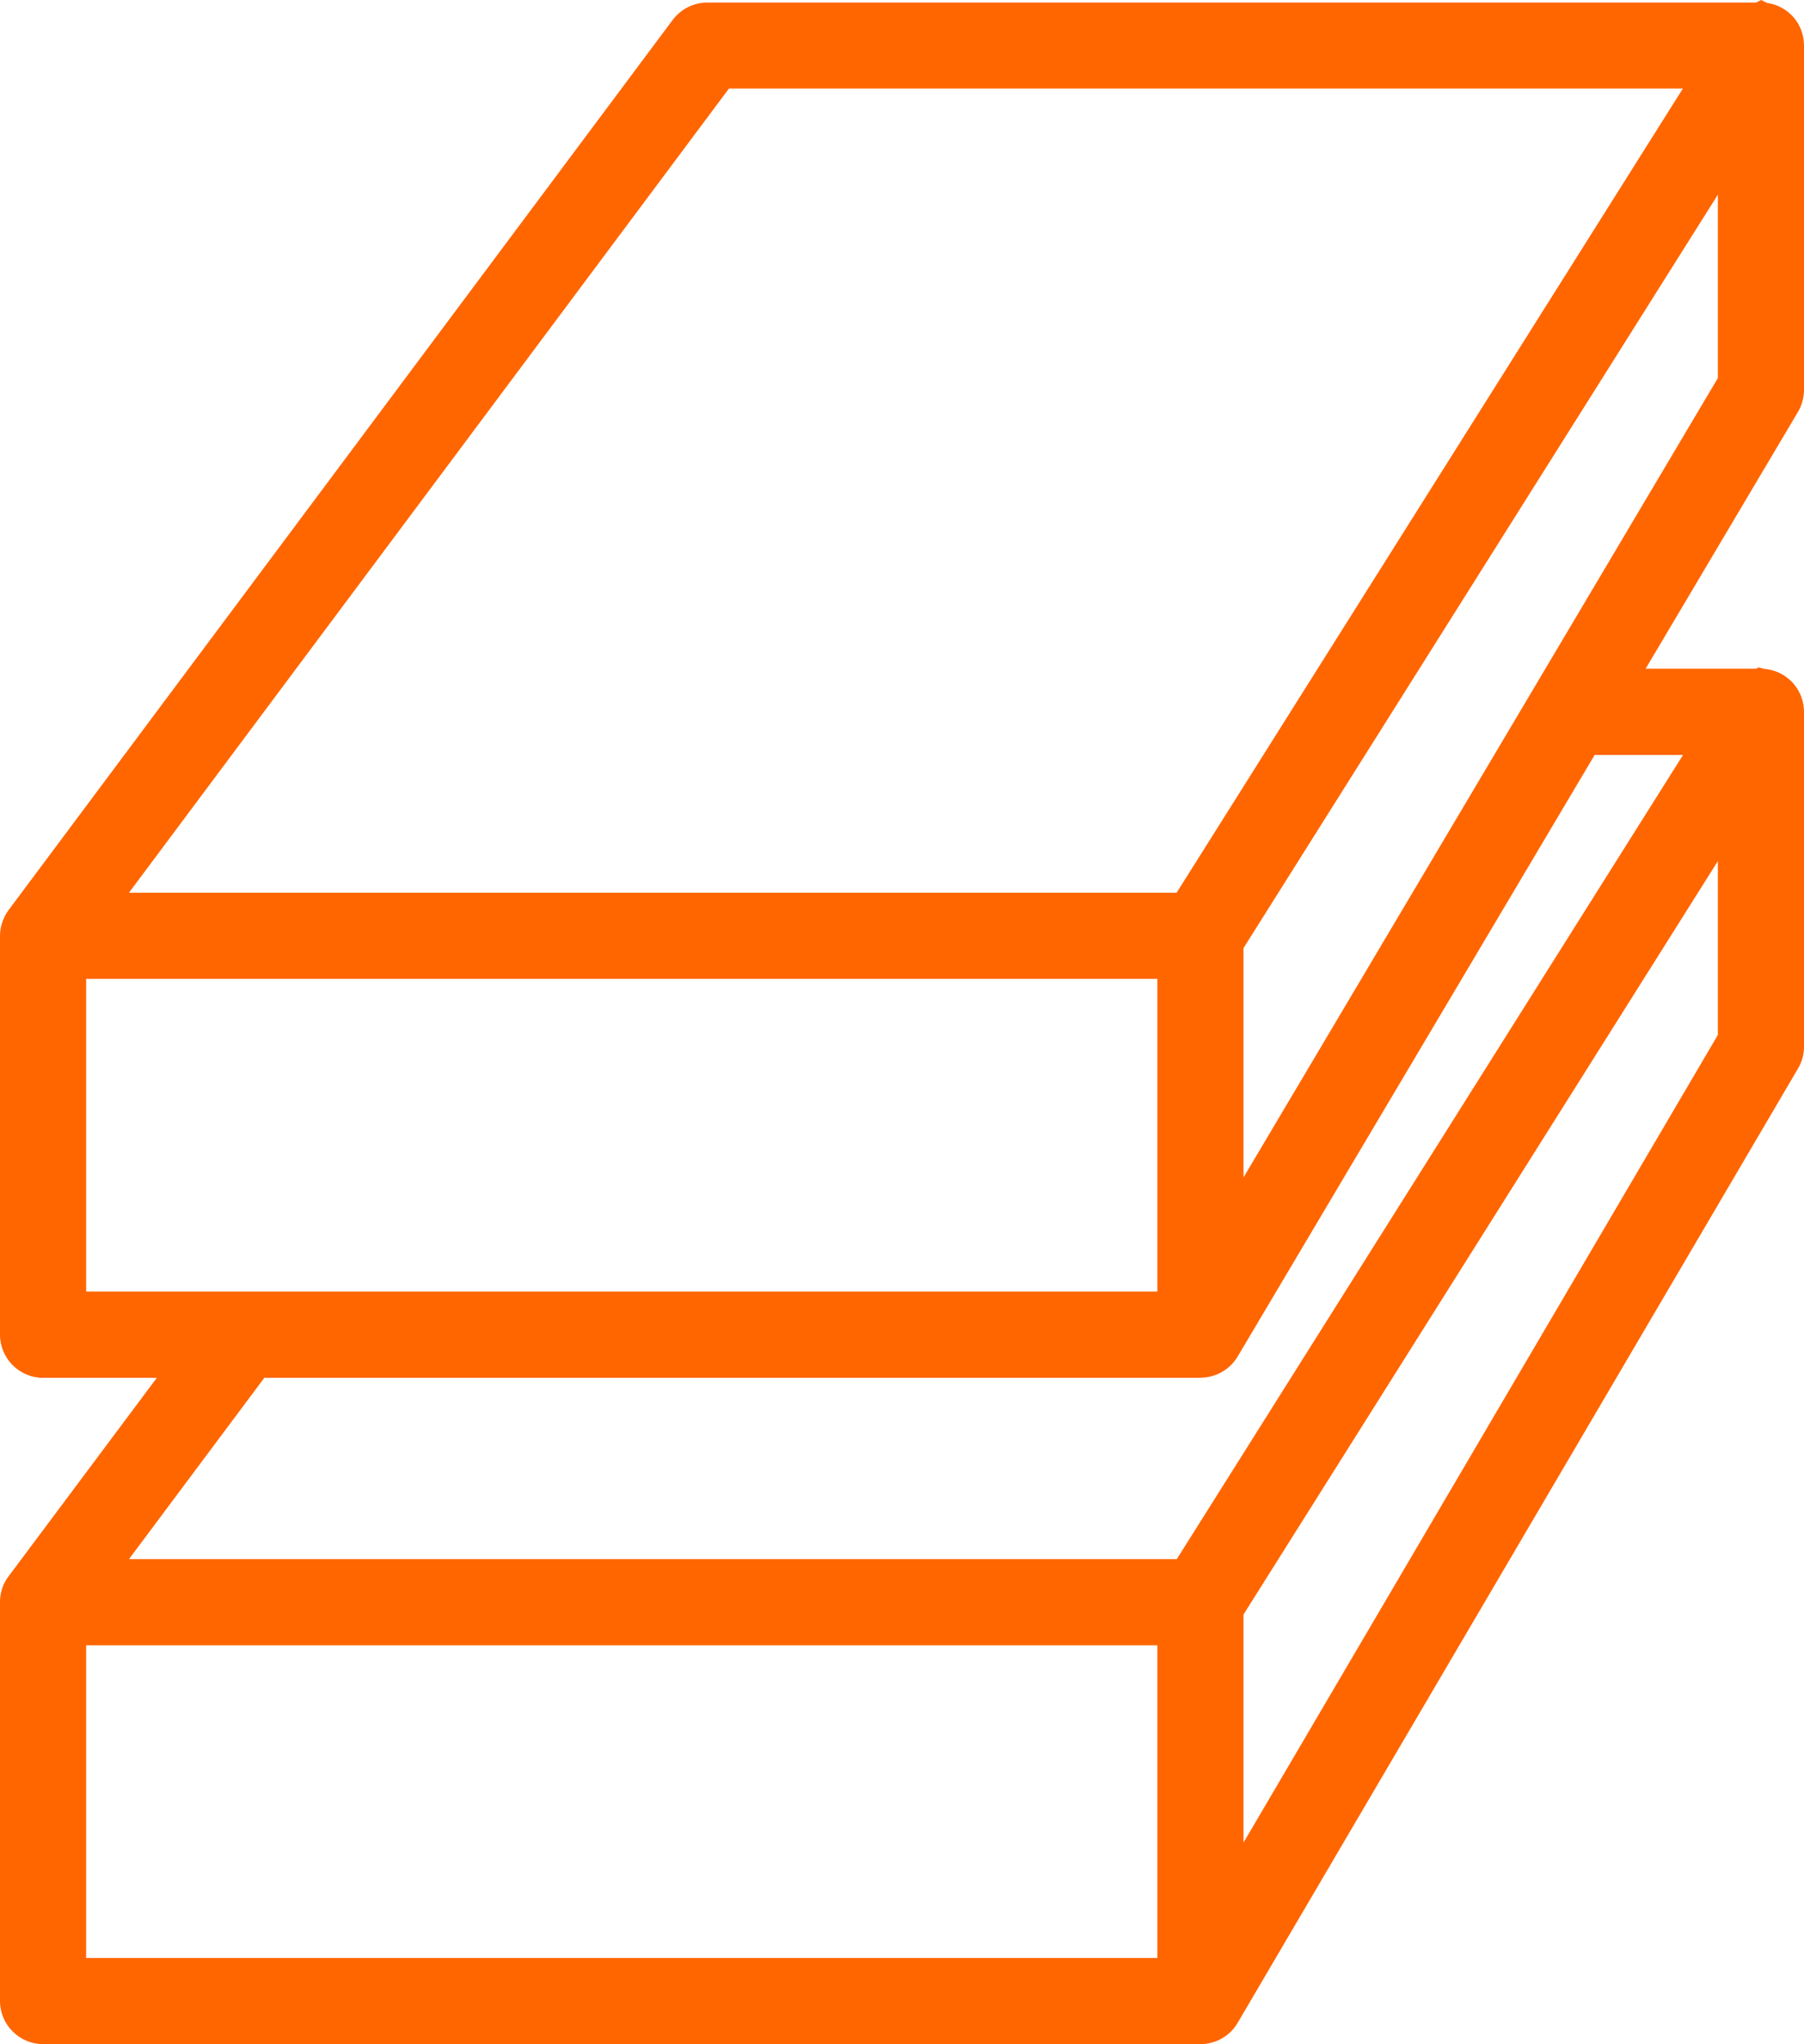 <?xml version="1.0" encoding="UTF-8"?>
<svg xmlns="http://www.w3.org/2000/svg" id="Layer_2" data-name="Layer 2" viewBox="0 0 128.39 145.45">
  <defs>
    <style>
      .cls-1 {
        fill: #f60;
      }
    </style>
  </defs>
  <g id="Layer_2-2" data-name="Layer 2">
    <g id="uuid-e4d30f75-2def-43f2-974c-c165be49952c" data-name="Layer 2-2">
      <path class="cls-1" d="M128.39,27.75V3.23c0-.71-.25-1.41-.7-1.95-.1-.12-.2-.22-.31-.32l-.05-.04c-.45-.39-.99-.63-1.57-.71l-.42-.21-.35.18H50.34c-.96,0-1.88.46-2.46,1.23L.63,64.73c-.19.25-.63.93-.63,1.87v28.37c0,1.69,1.38,3.07,3.07,3.07h8.09L.62,112.15c-.15.2-.62.81-.62,1.86v28.37c0,1.69,1.38,3.07,3.07,3.07h82.37c1.08,0,2.1-.58,2.64-1.51l39.89-67.92c.28-.47.42-1.01.42-1.55v-23.82c0-.73-.26-1.43-.73-1.99-.1-.11-.2-.22-.3-.3-.5-.45-1.13-.71-1.8-.77l-.4-.1-.18.09h-7.86l10.84-18.27c.28-.47.43-1.02.43-1.56h0ZM82.37,117.07v22.25H6.13v-22.25h76.24ZM9.18,63.52L51.88,6.3h67.89l-36.03,57.22s-74.56,0-74.56,0ZM85.44,98.03c1.08,0,2.09-.58,2.64-1.5l25.41-42.81h6.29l-36.03,57.22H9.18l9.63-12.9h66.63ZM88.5,83.79v-16.33L122.26,13.85v13.05l-33.76,56.88h0ZM82.37,69.65v22.25H6.13v-22.25h76.24ZM122.26,61.27v12.37l-33.76,57.47v-16.23s33.76-53.61,33.76-53.61Z"></path>
    </g>
  </g>
</svg>
